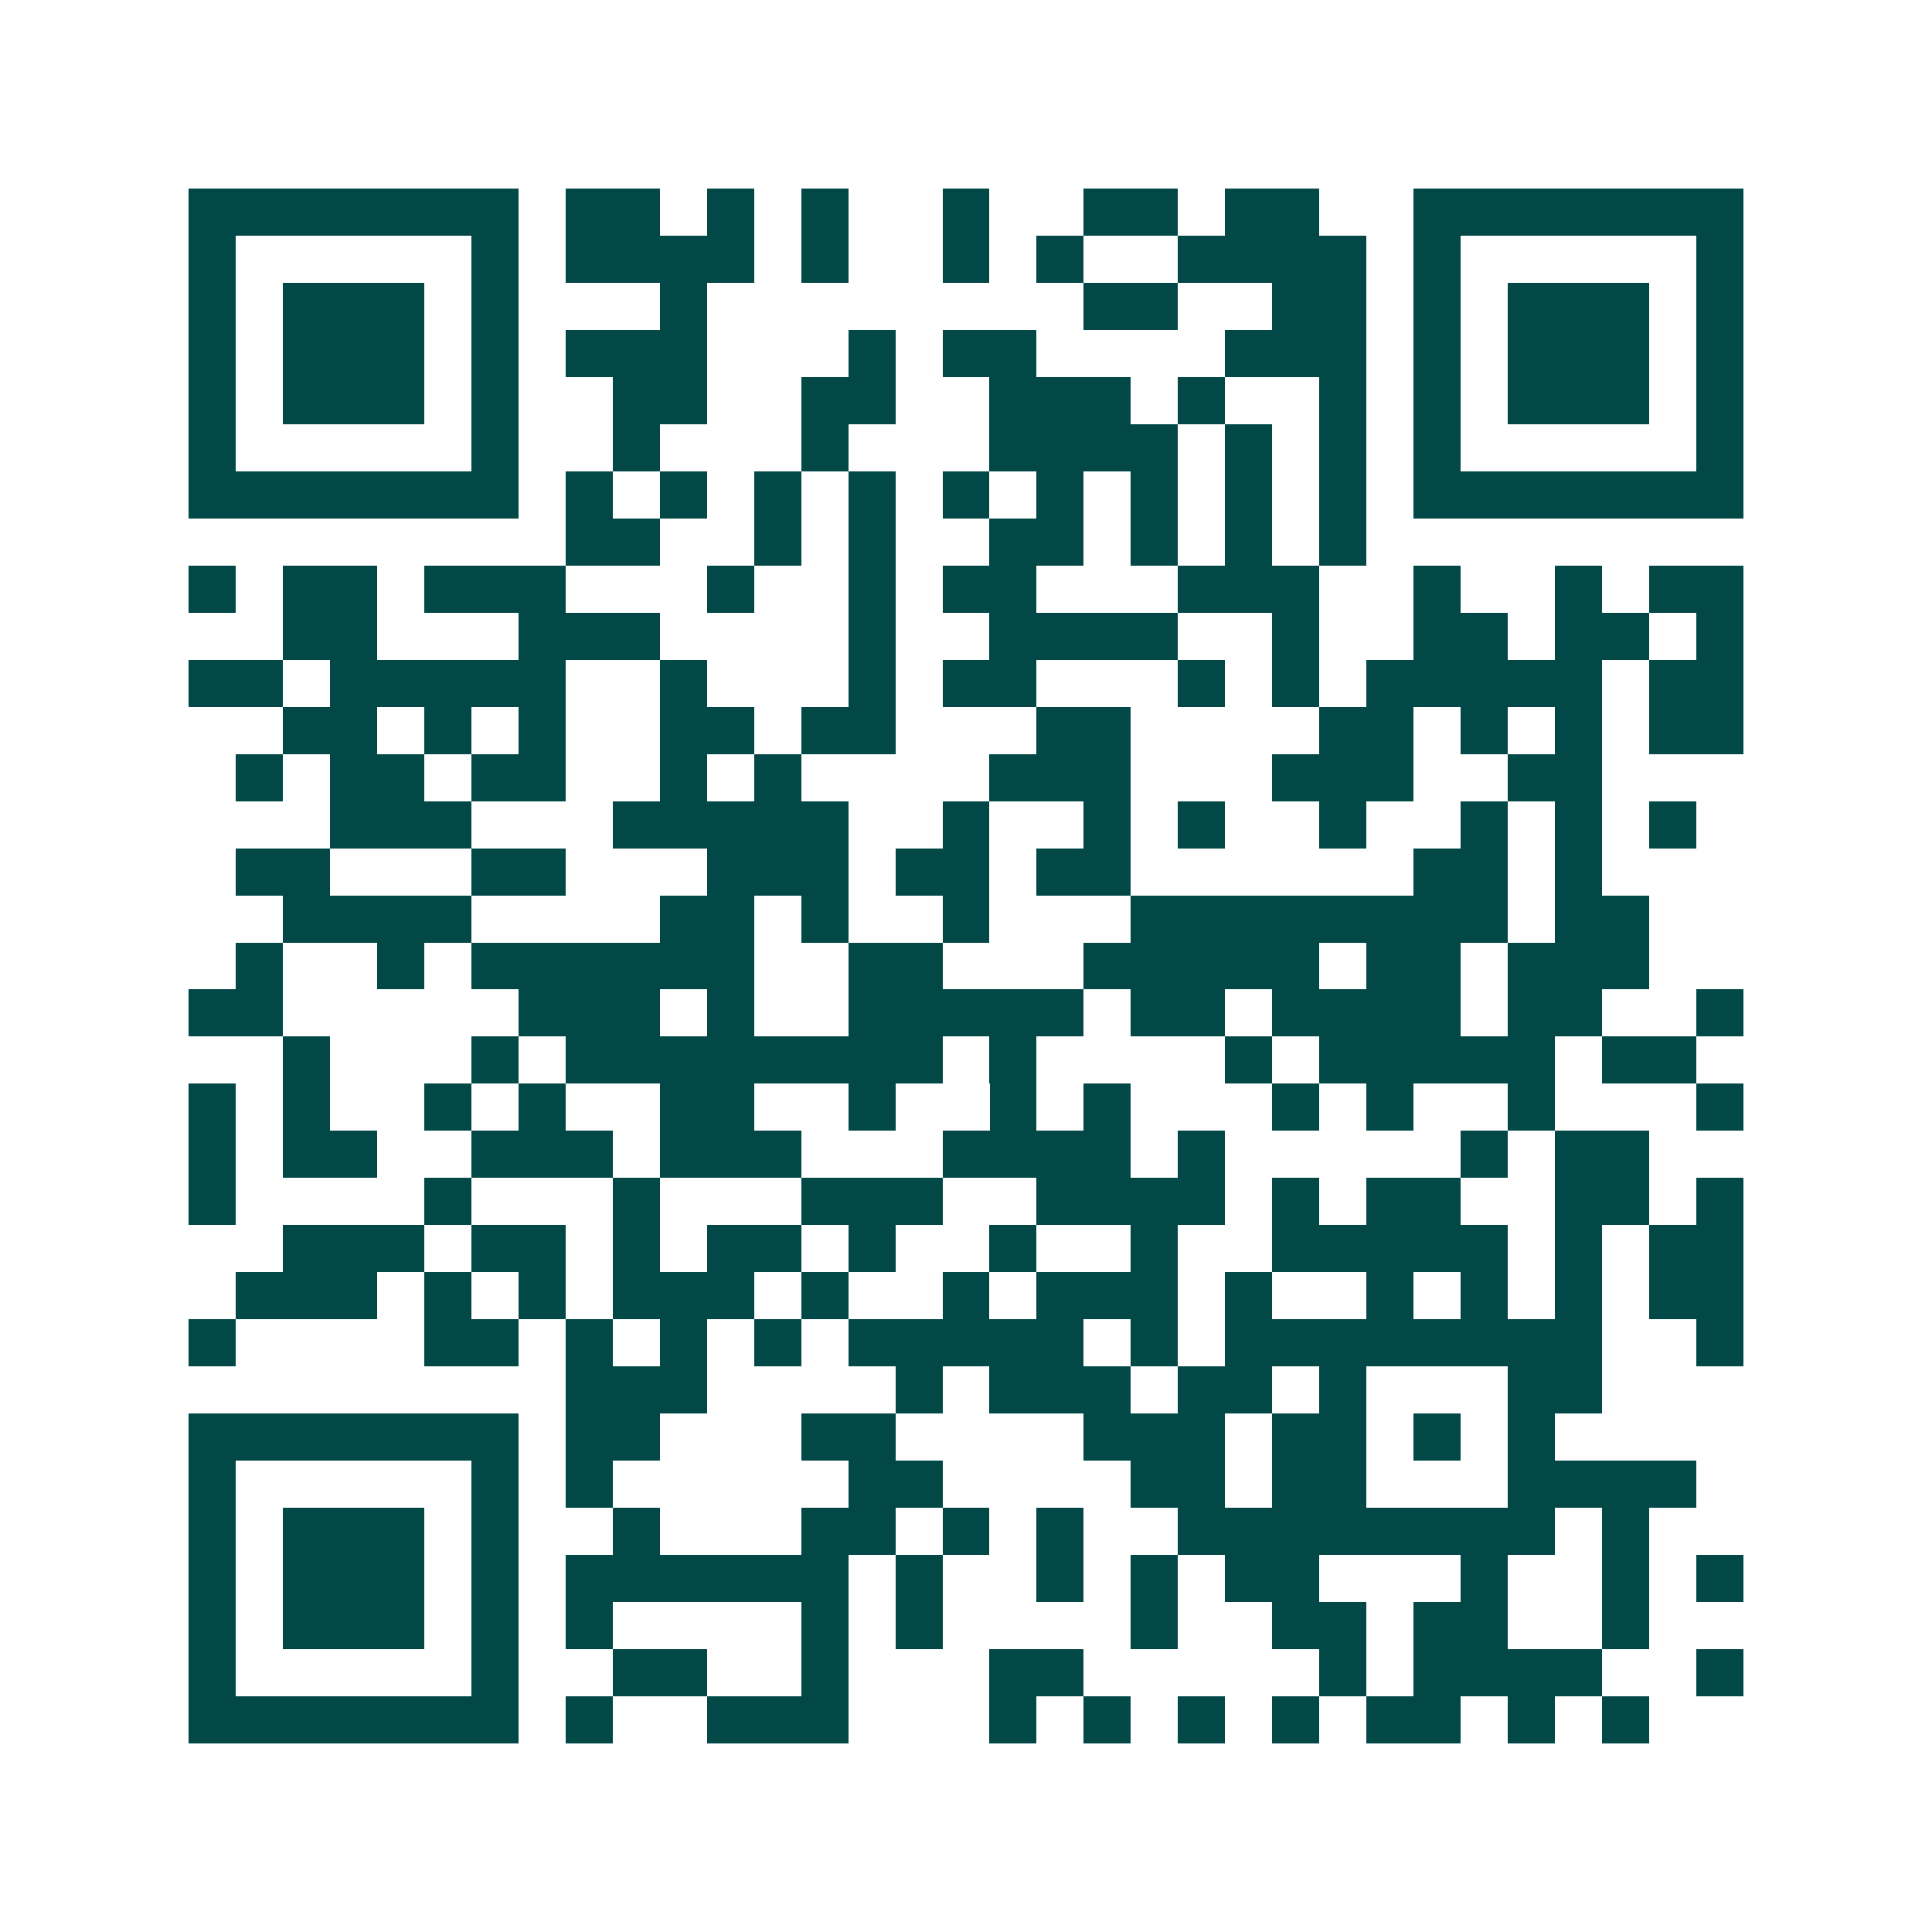 <svg xmlns="http://www.w3.org/2000/svg" width="200" height="200" viewBox="0 0 41 41" shape-rendering="crispEdges"><path fill="#ffffff" d="M0 0h41v41H0z"/><path stroke="#014847" d="M4 4.5h7m1 0h2m1 0h1m1 0h1m2 0h1m2 0h2m1 0h2m2 0h7M4 5.5h1m5 0h1m1 0h4m1 0h1m2 0h1m1 0h1m2 0h4m1 0h1m5 0h1M4 6.5h1m1 0h3m1 0h1m3 0h1m8 0h2m2 0h2m1 0h1m1 0h3m1 0h1M4 7.5h1m1 0h3m1 0h1m1 0h3m3 0h1m1 0h2m4 0h3m1 0h1m1 0h3m1 0h1M4 8.5h1m1 0h3m1 0h1m2 0h2m2 0h2m2 0h3m1 0h1m2 0h1m1 0h1m1 0h3m1 0h1M4 9.5h1m5 0h1m2 0h1m3 0h1m3 0h4m1 0h1m1 0h1m1 0h1m5 0h1M4 10.5h7m1 0h1m1 0h1m1 0h1m1 0h1m1 0h1m1 0h1m1 0h1m1 0h1m1 0h1m1 0h7M12 11.5h2m2 0h1m1 0h1m2 0h2m1 0h1m1 0h1m1 0h1M4 12.5h1m1 0h2m1 0h3m3 0h1m2 0h1m1 0h2m3 0h3m2 0h1m2 0h1m1 0h2M6 13.5h2m3 0h3m4 0h1m2 0h4m2 0h1m2 0h2m1 0h2m1 0h1M4 14.5h2m1 0h5m2 0h1m3 0h1m1 0h2m3 0h1m1 0h1m1 0h5m1 0h2M6 15.5h2m1 0h1m1 0h1m2 0h2m1 0h2m3 0h2m4 0h2m1 0h1m1 0h1m1 0h2M5 16.5h1m1 0h2m1 0h2m2 0h1m1 0h1m4 0h3m3 0h3m2 0h2M7 17.5h3m3 0h5m2 0h1m2 0h1m1 0h1m2 0h1m2 0h1m1 0h1m1 0h1M5 18.5h2m3 0h2m3 0h3m1 0h2m1 0h2m6 0h2m1 0h1M6 19.5h4m4 0h2m1 0h1m2 0h1m3 0h8m1 0h2M5 20.5h1m2 0h1m1 0h6m2 0h2m3 0h5m1 0h2m1 0h3M4 21.5h2m5 0h3m1 0h1m2 0h5m1 0h2m1 0h4m1 0h2m2 0h1M6 22.5h1m3 0h1m1 0h8m1 0h1m4 0h1m1 0h5m1 0h2M4 23.5h1m1 0h1m2 0h1m1 0h1m2 0h2m2 0h1m2 0h1m1 0h1m3 0h1m1 0h1m2 0h1m3 0h1M4 24.5h1m1 0h2m2 0h3m1 0h3m3 0h4m1 0h1m5 0h1m1 0h2M4 25.5h1m4 0h1m3 0h1m3 0h3m2 0h4m1 0h1m1 0h2m2 0h2m1 0h1M6 26.5h3m1 0h2m1 0h1m1 0h2m1 0h1m2 0h1m2 0h1m2 0h5m1 0h1m1 0h2M5 27.5h3m1 0h1m1 0h1m1 0h3m1 0h1m2 0h1m1 0h3m1 0h1m2 0h1m1 0h1m1 0h1m1 0h2M4 28.5h1m4 0h2m1 0h1m1 0h1m1 0h1m1 0h5m1 0h1m1 0h8m2 0h1M12 29.5h3m4 0h1m1 0h3m1 0h2m1 0h1m3 0h2M4 30.5h7m1 0h2m3 0h2m4 0h3m1 0h2m1 0h1m1 0h1M4 31.5h1m5 0h1m1 0h1m5 0h2m4 0h2m1 0h2m3 0h4M4 32.5h1m1 0h3m1 0h1m2 0h1m3 0h2m1 0h1m1 0h1m2 0h8m1 0h1M4 33.5h1m1 0h3m1 0h1m1 0h6m1 0h1m2 0h1m1 0h1m1 0h2m3 0h1m2 0h1m1 0h1M4 34.5h1m1 0h3m1 0h1m1 0h1m4 0h1m1 0h1m4 0h1m2 0h2m1 0h2m2 0h1M4 35.5h1m5 0h1m2 0h2m2 0h1m3 0h2m5 0h1m1 0h4m2 0h1M4 36.5h7m1 0h1m2 0h3m3 0h1m1 0h1m1 0h1m1 0h1m1 0h2m1 0h1m1 0h1"/></svg>

